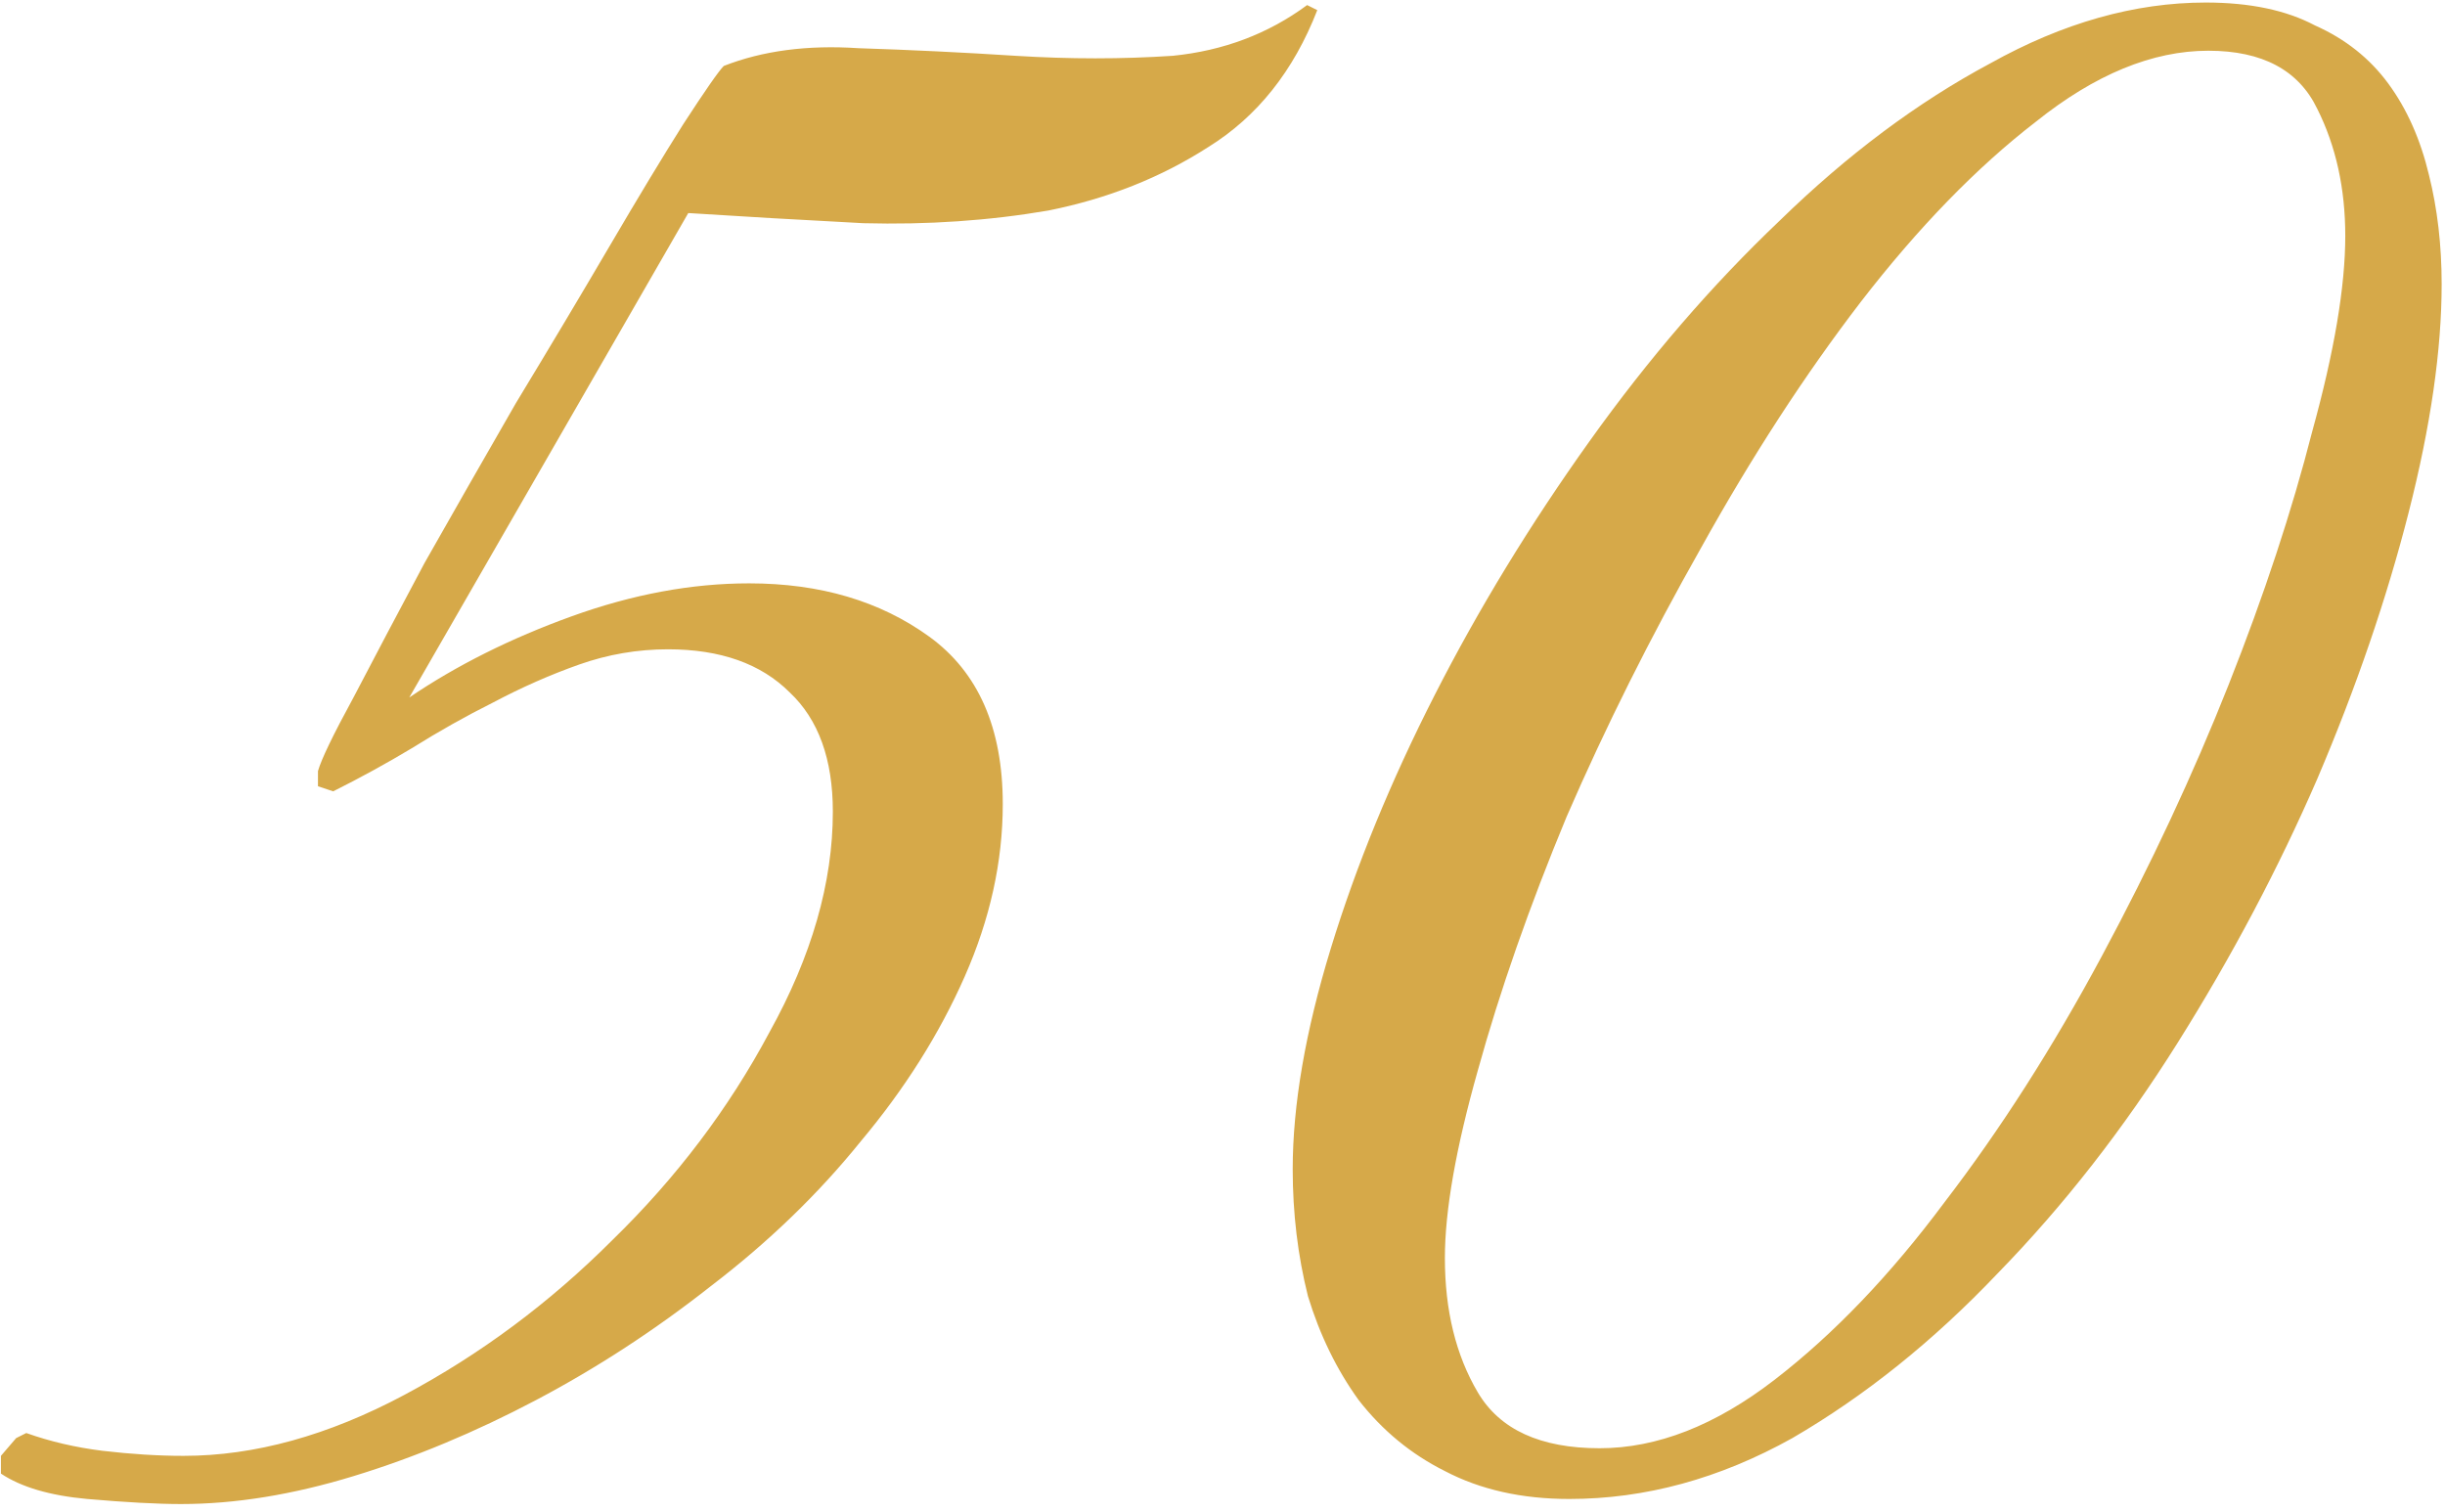 <?xml version="1.0" encoding="UTF-8"?> <svg xmlns="http://www.w3.org/2000/svg" width="241" height="149" viewBox="0 0 241 149" fill="none"><path d="M129.842 1C127.508 7 123.925 11.5 119.092 14.5C114.425 17.5 109.175 19.583 103.342 20.75C97.508 21.75 91.425 22.167 85.092 22C78.758 21.667 73.008 21.333 67.842 21L40.342 68.75C45.008 65.583 50.342 62.917 56.342 60.75C62.342 58.583 68.175 57.5 73.842 57.5C80.842 57.5 86.758 59.25 91.592 62.75C96.425 66.25 98.842 71.75 98.842 79.25C98.842 84.917 97.592 90.583 95.092 96.25C92.592 101.917 89.175 107.333 84.842 112.5C80.675 117.667 75.758 122.417 70.092 126.75C64.592 131.083 58.842 134.833 52.842 138C46.842 141.167 40.842 143.667 34.842 145.5C28.842 147.333 23.175 148.25 17.842 148.25C15.508 148.25 12.425 148.083 8.592 147.75C4.925 147.417 2.092 146.583 0.092 145.25V143.5L1.592 141.75L2.592 141.25C4.925 142.083 7.425 142.667 10.092 143C12.925 143.333 15.592 143.5 18.092 143.5C25.092 143.5 32.342 141.5 39.842 137.5C47.342 133.5 54.175 128.417 60.342 122.25C66.675 116.083 71.842 109.25 75.842 101.75C80.008 94.25 82.092 87 82.092 80C82.092 74.833 80.675 70.917 77.842 68.25C75.008 65.417 71.008 64 65.842 64C62.842 64 59.925 64.5 57.092 65.5C54.258 66.5 51.425 67.75 48.592 69.25C45.925 70.583 43.258 72.083 40.592 73.75C38.092 75.25 35.508 76.667 32.842 78L31.342 77.5V76C31.675 74.833 32.842 72.417 34.842 68.75C36.842 64.917 39.175 60.5 41.842 55.5C44.675 50.5 47.675 45.25 50.842 39.75C54.175 34.25 57.258 29.083 60.092 24.25C62.925 19.417 65.342 15.417 67.342 12.25C69.508 8.917 70.842 7 71.342 6.5C75.175 5 79.592 4.417 84.592 4.75C89.758 4.917 94.925 5.167 100.092 5.5C105.425 5.833 110.592 5.833 115.592 5.5C120.592 5 125.008 3.333 128.842 0.5L129.842 1ZM240.67 28C240.67 34.5 239.587 42 237.42 50.5C235.253 59 232.253 67.75 228.42 76.75C224.587 85.583 220.003 94.25 214.67 102.75C209.337 111.25 203.42 118.833 196.92 125.5C190.587 132.167 183.837 137.583 176.67 141.75C169.503 145.75 162.17 147.75 154.67 147.75C150.003 147.75 145.92 146.833 142.42 145C139.087 143.333 136.253 141 133.92 138C131.753 135 130.087 131.583 128.92 127.75C127.92 123.75 127.42 119.583 127.42 115.25C127.42 108.917 128.67 101.667 131.17 93.5C133.67 85.333 137.087 77 141.42 68.5C145.753 60 150.837 51.667 156.67 43.5C162.503 35.333 168.753 28.083 175.42 21.75C182.087 15.25 189.003 10.083 196.17 6.25C203.337 2.25 210.42 0.25 217.42 0.25C221.753 0.25 225.337 1 228.17 2.5C231.17 3.833 233.587 5.75 235.42 8.25C237.253 10.75 238.587 13.75 239.42 17.25C240.253 20.583 240.67 24.167 240.67 28ZM231.17 23.25C231.17 18.583 230.253 14.417 228.42 10.75C226.587 6.917 223.003 5 217.67 5C212.17 5 206.503 7.333 200.67 12C194.837 16.5 189.087 22.417 183.42 29.75C177.92 36.917 172.67 45 167.67 54C162.67 62.833 158.253 71.667 154.42 80.5C150.753 89.333 147.837 97.667 145.67 105.5C143.503 113.167 142.42 119.333 142.42 124C142.42 129.167 143.503 133.583 145.67 137.25C147.837 140.917 151.837 142.75 157.67 142.75C163.337 142.75 169.087 140.5 174.92 136C180.753 131.5 186.337 125.667 191.67 118.5C197.17 111.333 202.337 103.25 207.17 94.25C212.003 85.25 216.17 76.333 219.67 67.5C223.17 58.667 225.92 50.333 227.92 42.5C230.087 34.667 231.17 28.25 231.17 23.25Z" fill="#D6A949"></path></svg> 
